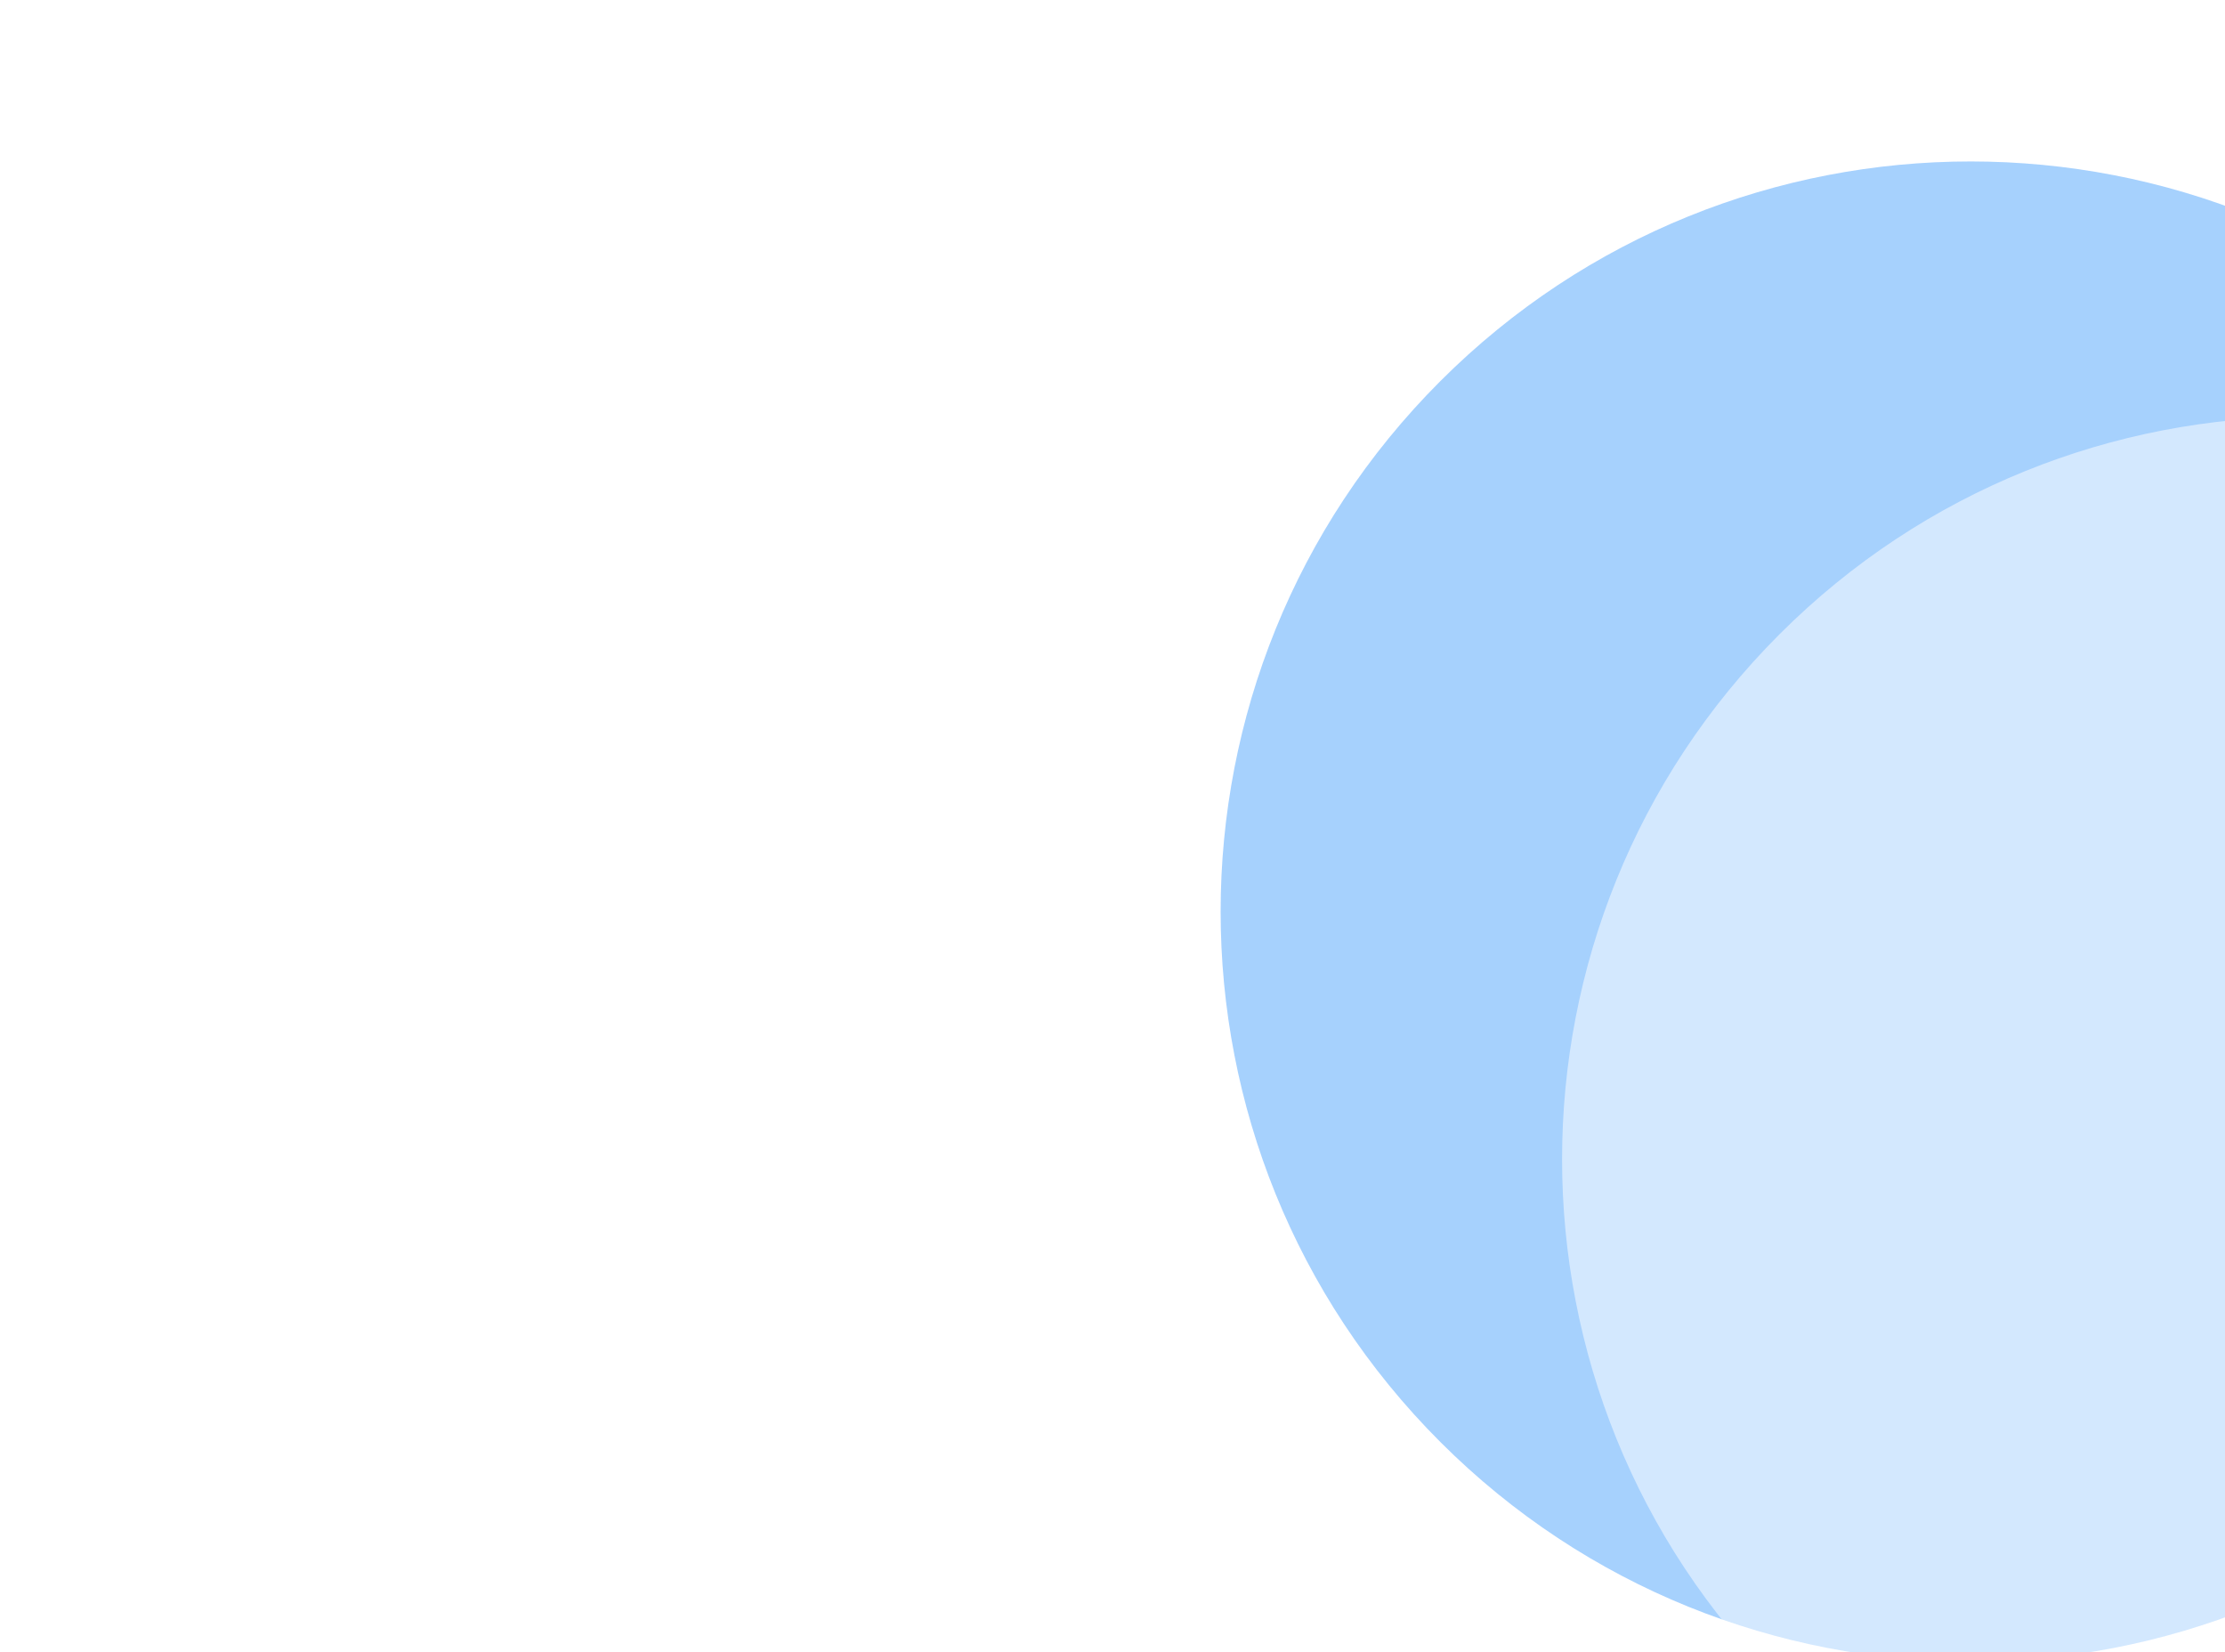 <?xml version="1.0" encoding="UTF-8"?> <svg xmlns="http://www.w3.org/2000/svg" width="800" height="594" viewBox="0 0 800 594" fill="none"><g opacity="0.4" clip-path="url(#clip0_31_753)"><g clip-path="url(#clip1_31_753)"><g filter="url(#filter0_f_31_753)"><path d="M899.243 137.03C793.928 31.715 623.178 31.715 517.863 137.03C412.548 242.345 412.548 413.095 517.863 518.41C623.178 623.725 793.928 623.725 899.243 518.41C1004.56 413.095 1004.56 242.345 899.243 137.03Z" fill="#218BFB"></path></g><g filter="url(#filter1_f_31_753)"><path d="M1017.34 228.019C913.09 123.773 744.074 123.773 639.828 228.019C535.582 332.265 535.582 501.281 639.828 605.526C744.074 709.772 913.09 709.772 1017.34 605.526C1121.58 501.281 1121.58 332.265 1017.34 228.019Z" fill="white" fill-opacity="0.5"></path></g></g></g><defs><filter id="filter0_f_31_753" x="207.53" y="-173.303" width="1002.05" height="1002.05" filterUnits="userSpaceOnUse" color-interpolation-filters="sRGB"><feFlood flood-opacity="0" result="BackgroundImageFix"></feFlood><feBlend mode="normal" in="SourceGraphic" in2="BackgroundImageFix" result="shape"></feBlend><feGaussianBlur stdDeviation="115.673" result="effect1_foregroundBlur_31_753"></feGaussianBlur></filter><filter id="filter1_f_31_753" x="314.313" y="-97.496" width="1028.54" height="1028.54" filterUnits="userSpaceOnUse" color-interpolation-filters="sRGB"><feFlood flood-opacity="0" result="BackgroundImageFix"></feFlood><feBlend mode="normal" in="SourceGraphic" in2="BackgroundImageFix" result="shape"></feBlend><feGaussianBlur stdDeviation="123.665" result="effect1_foregroundBlur_31_753"></feGaussianBlur></filter><clipPath id="clip0_31_753"><rect width="1163.58" height="1037.64" fill="white" transform="translate(822.773 1150.49) rotate(-135)"></rect></clipPath><clipPath id="clip1_31_753"><rect width="1163.58" height="1037.64" fill="white" transform="translate(822.773 1150.49) rotate(-135)"></rect></clipPath></defs></svg> 
